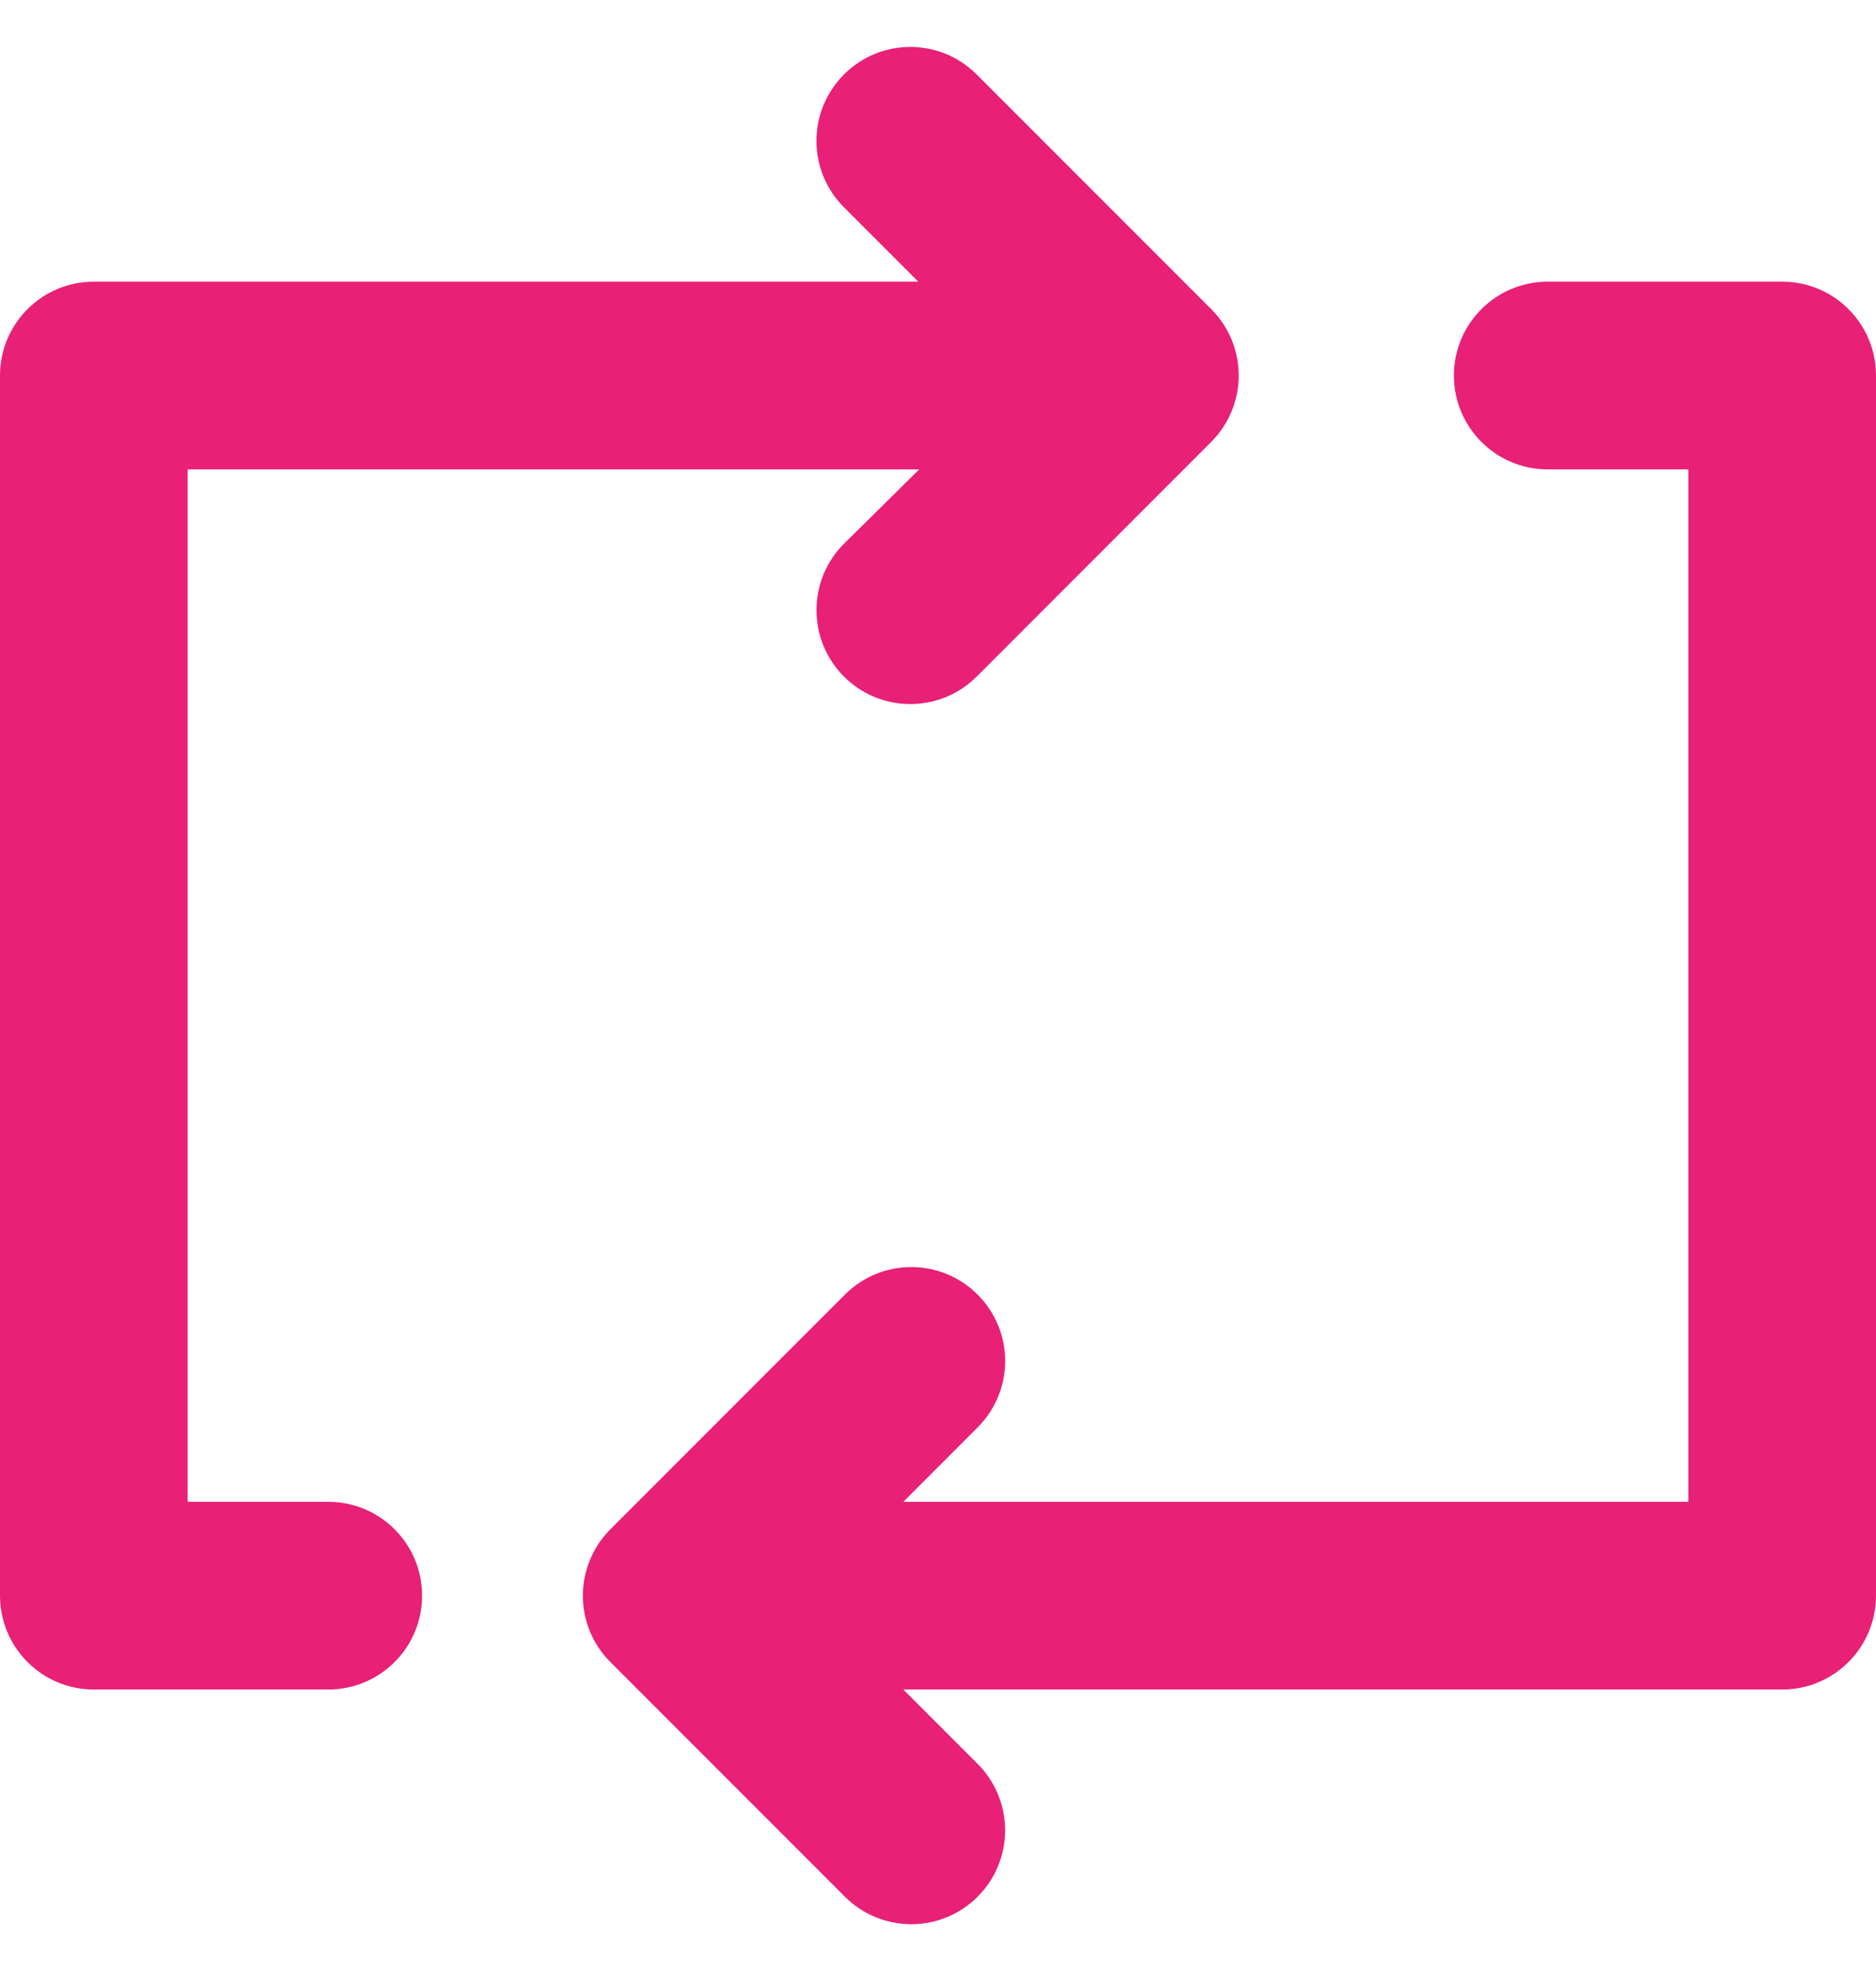 <svg height="21" viewBox="0 0 20 21" width="20" xmlns="http://www.w3.org/2000/svg"><g fill="none" fill-rule="evenodd" transform="translate(-5 -5)"><rect fill="#eee" height="30" opacity="0" rx="15" width="30"/><path d="m8.5 21.001h-1.5v-11h7.8l-.8.79c-.392.389-.394 1.023-.005 1.415.389.392 1.023.394 1.415.005l2.5-2.5c.189-.188.296-.443.296-.71 0-.267-.106-.522-.296-.71l-2.5-2.5c-.39-.388-1.02-.388-1.41 0-.189.188-.296.443-.296.71 0 .267.106.522.296.71l.79.79h-8.79c-.552 0-1 .448-1 1v13c0 .552.448 1 1 1h2.5c.552 0 1-.448 1-1 0-.552-.448-1-1-1zm15.5-13h-2.5c-.552 0-1 .448-1 1s.448 1 1 1h1.5v11h-8.37l.79-.79c.189-.188.296-.443.296-.71s-.106-.522-.296-.71c-.39-.388-1.02-.388-1.41 0l-2.5 2.5c-.189.188-.296.443-.296.71s.106.522.296.71l2.5 2.5c.392.389 1.026.387 1.415-.005s.387-1.026-.005-1.415l-.79-.79h9.37c.552 0 1-.448 1-1v-13c0-.552-.448-1-1-1z" fill="#e82076" fill-rule="nonzero"/></g></svg>